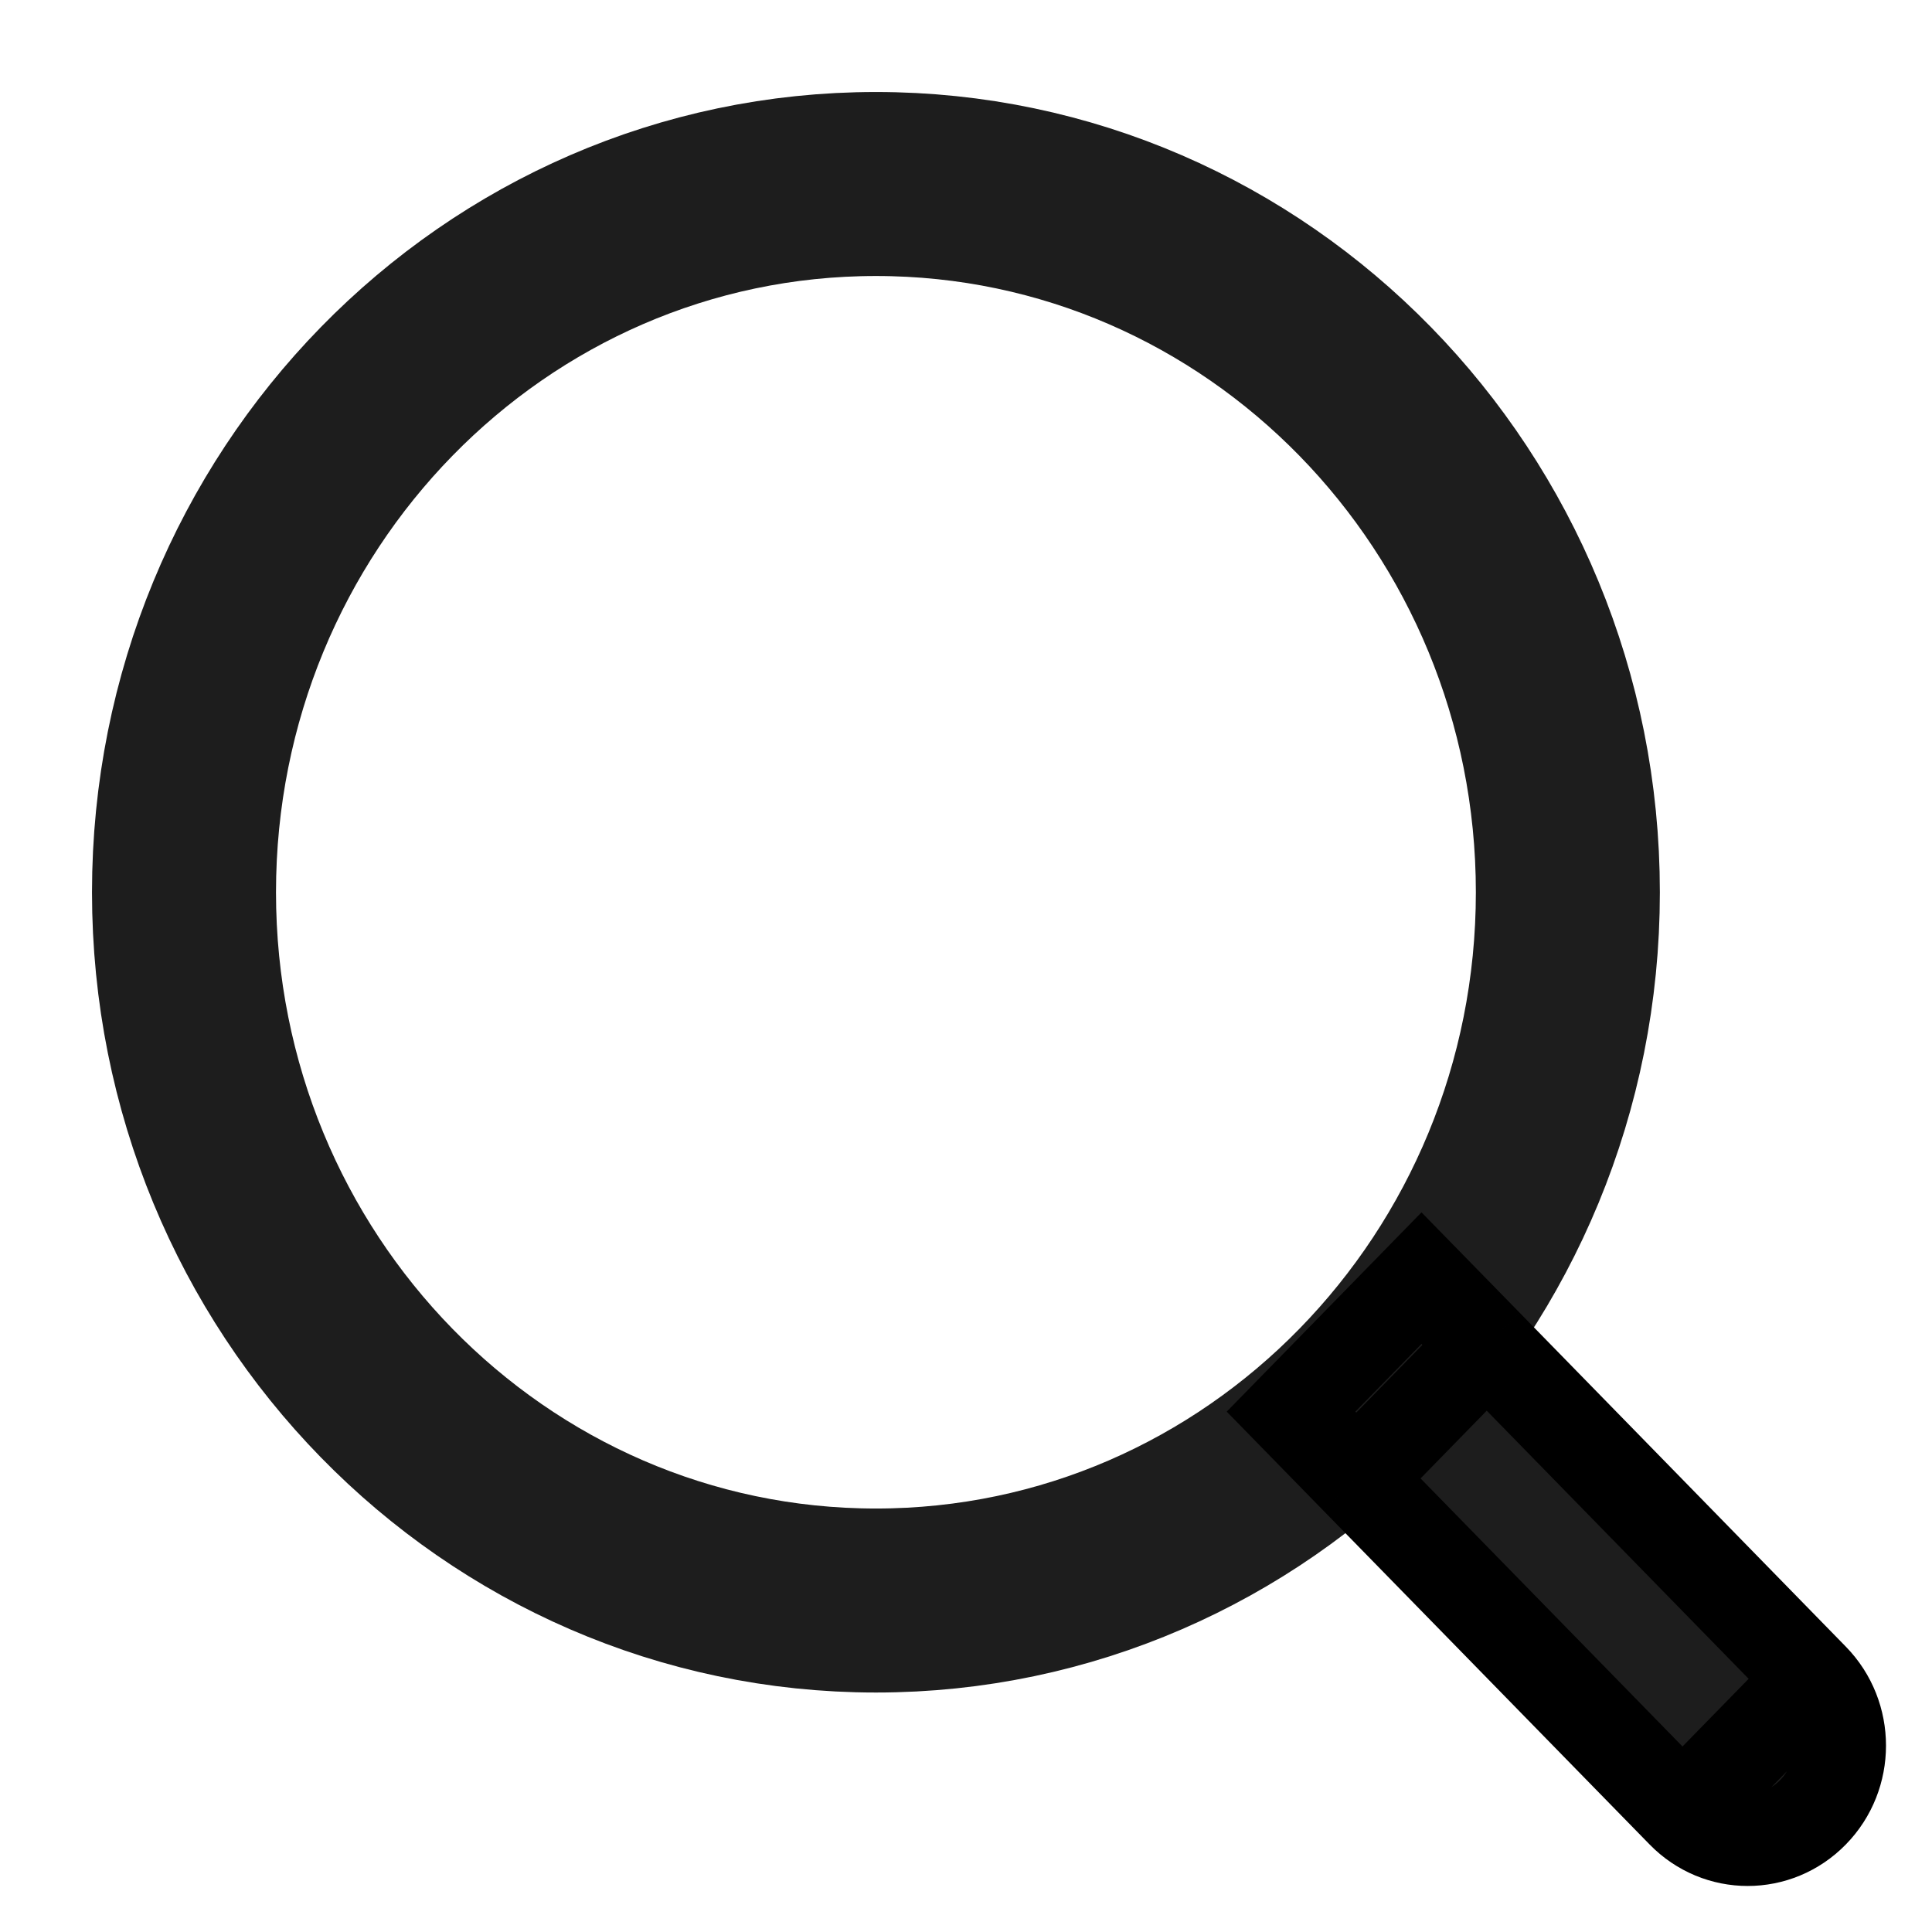 <svg width="21" height="21" viewBox="0 0 21 21" fill="none" xmlns="http://www.w3.org/2000/svg">
<path d="M9.521 17.397C13.675 17.397 17.042 13.95 17.042 9.699C17.042 5.447 13.675 2 9.521 2C5.367 2 2 5.447 2 9.699C2 13.95 5.367 17.397 9.521 17.397Z" stroke="#1D1D1D" stroke-width="2"/>
<path d="M16.16 14.618L15.451 13.893L14.033 15.344L14.742 16.07L16.16 14.618ZM18.288 19.699C18.679 20.1 19.314 20.1 19.706 19.699C20.098 19.299 20.098 18.649 19.706 18.248L18.288 19.699ZM14.742 16.07L18.288 19.699L19.706 18.248L16.16 14.618L14.742 16.07Z" fill="#1D1D1D"/>
<path d="M16.16 14.618L15.451 13.893L14.033 15.344L14.742 16.07M16.16 14.618L14.742 16.07M16.16 14.618L19.706 18.248M14.742 16.07L18.288 19.699M18.288 19.699C18.679 20.1 19.314 20.1 19.706 19.699C20.098 19.299 20.098 18.649 19.706 18.248M18.288 19.699L19.706 18.248" stroke="black"/>
</svg>
